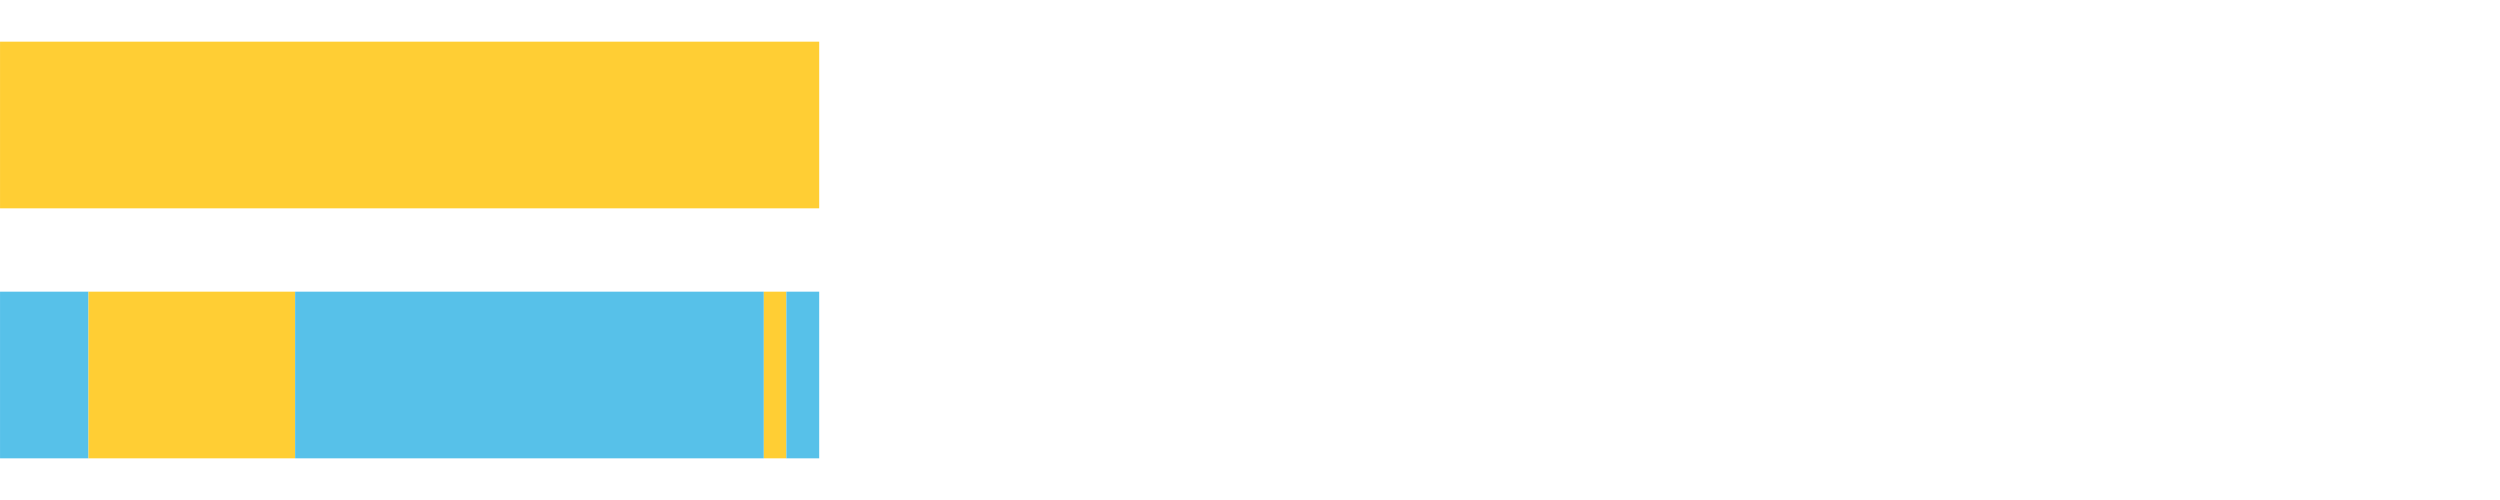 <?xml version="1.0" encoding="UTF-8"?>
<svg xmlns="http://www.w3.org/2000/svg" xmlns:xlink="http://www.w3.org/1999/xlink" width="1080pt" height="216pt" viewBox="0 0 1080 216" version="1.1">
<g><path style="stroke:none;fill-rule:nonzero;fill:#FFCE34;fill-opacity:1;" d="M 0.012 18 L 0.012 90 L 353.892 90 L 353.892 18 Z M 0.012 18"/><path style="stroke:none;fill-rule:nonzero;fill:#57C1E9;fill-opacity:1;" d="M 0.012 126 L 0.012 198 L 38.223 198 L 38.223 126 Z M 0.012 126"/><path style="stroke:none;fill-rule:nonzero;fill:#FFCE34;fill-opacity:1;" d="M 38.223 126 L 38.223 198 L 127.494 198 L 127.494 126 Z M 38.223 126"/><path style="stroke:none;fill-rule:nonzero;fill:#57C1E9;fill-opacity:1;" d="M 127.494 126 L 127.494 198 L 329.972 198 L 329.972 126 Z M 127.494 126"/><path style="stroke:none;fill-rule:nonzero;fill:#FFCE34;fill-opacity:1;" d="M 329.972 126 L 329.972 198 L 339.71 198 L 339.71 126 Z M 329.972 126"/><path style="stroke:none;fill-rule:nonzero;fill:#57C1E9;fill-opacity:1;" d="M 339.71 126 L 339.71 198 L 353.892 198 L 353.892 126 Z M 339.71 126"/></g>
</svg>